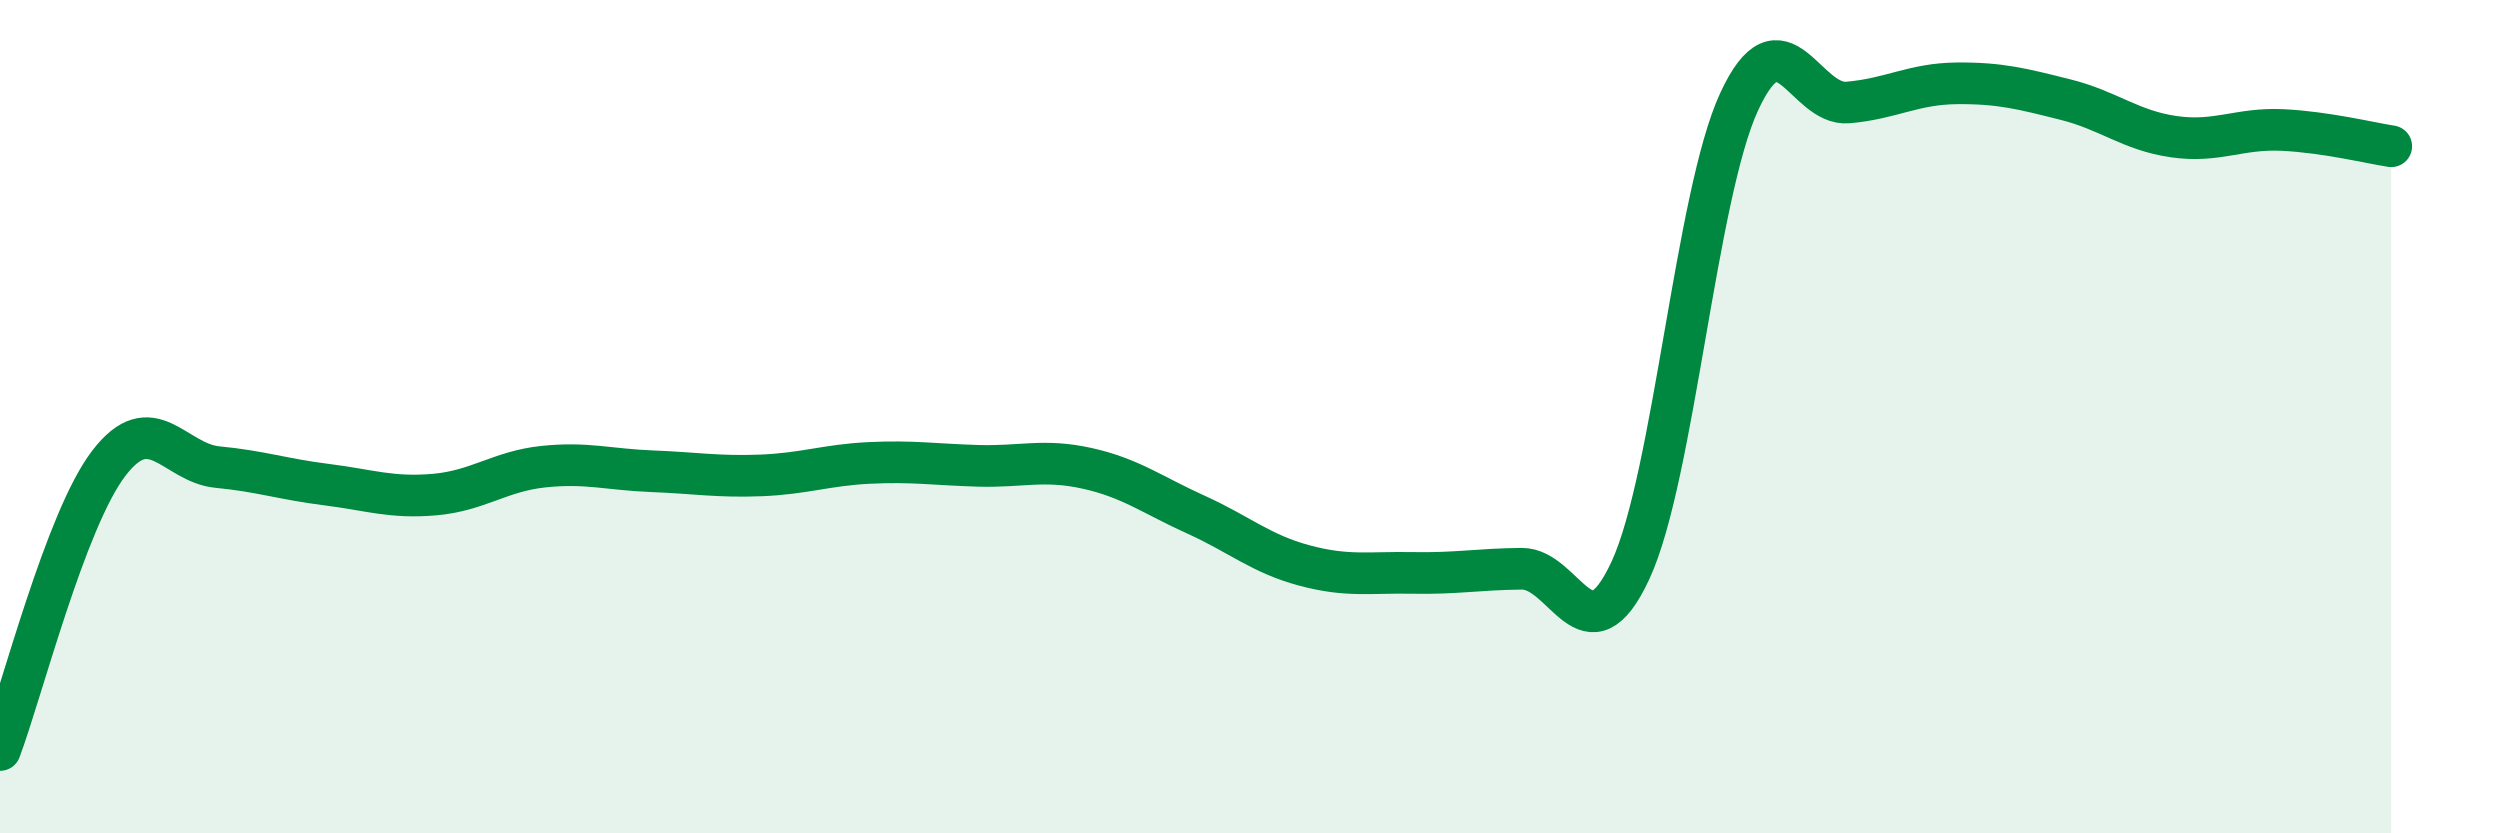 
    <svg width="60" height="20" viewBox="0 0 60 20" xmlns="http://www.w3.org/2000/svg">
      <path
        d="M 0,18 C 0.52,16.62 1.57,12.48 2.61,11.12 C 3.65,9.76 4.18,11.11 5.22,11.21 C 6.26,11.31 6.79,11.5 7.83,11.63 C 8.87,11.76 9.39,11.96 10.43,11.87 C 11.47,11.78 12,11.31 13.04,11.2 C 14.08,11.09 14.61,11.27 15.65,11.31 C 16.69,11.35 17.22,11.45 18.26,11.41 C 19.3,11.37 19.83,11.16 20.87,11.11 C 21.91,11.06 22.44,11.15 23.48,11.18 C 24.52,11.21 25.05,11.01 26.09,11.24 C 27.13,11.47 27.66,11.88 28.7,12.35 C 29.74,12.82 30.26,13.29 31.3,13.57 C 32.34,13.85 32.87,13.73 33.91,13.75 C 34.95,13.77 35.48,13.66 36.52,13.65 C 37.56,13.64 38.09,15.93 39.13,13.69 C 40.17,11.45 40.7,4.69 41.74,2.44 C 42.78,0.19 43.31,2.55 44.35,2.46 C 45.39,2.37 45.92,2.01 46.96,2 C 48,1.99 48.53,2.13 49.57,2.39 C 50.61,2.65 51.13,3.13 52.17,3.28 C 53.21,3.43 53.74,3.07 54.78,3.12 C 55.82,3.17 56.87,3.43 57.39,3.51L57.39 20L0 20Z"
        fill="#008740"
        opacity="0.1"
        stroke-linecap="round"
        stroke-linejoin="round"
      />
      <path
        d="M 0,18 C 0.52,16.62 1.57,12.48 2.61,11.12 C 3.65,9.76 4.18,11.11 5.22,11.21 C 6.26,11.31 6.79,11.5 7.83,11.63 C 8.87,11.76 9.39,11.96 10.43,11.87 C 11.47,11.78 12,11.31 13.04,11.2 C 14.08,11.09 14.61,11.27 15.65,11.31 C 16.69,11.35 17.22,11.45 18.26,11.41 C 19.3,11.37 19.83,11.16 20.87,11.11 C 21.91,11.06 22.44,11.15 23.48,11.18 C 24.52,11.21 25.05,11.01 26.09,11.24 C 27.13,11.47 27.66,11.88 28.7,12.35 C 29.74,12.82 30.26,13.29 31.3,13.57 C 32.34,13.85 32.87,13.73 33.91,13.75 C 34.95,13.77 35.48,13.66 36.52,13.65 C 37.56,13.64 38.09,15.93 39.13,13.69 C 40.17,11.45 40.7,4.69 41.74,2.44 C 42.78,0.19 43.31,2.55 44.35,2.46 C 45.39,2.37 45.92,2.01 46.96,2 C 48,1.99 48.53,2.13 49.57,2.39 C 50.61,2.65 51.13,3.13 52.17,3.28 C 53.21,3.43 53.74,3.07 54.78,3.12 C 55.82,3.17 56.87,3.43 57.39,3.51"
        stroke="#008740"
        stroke-width="1"
        fill="none"
        stroke-linecap="round"
        stroke-linejoin="round"
      />
    </svg>
  